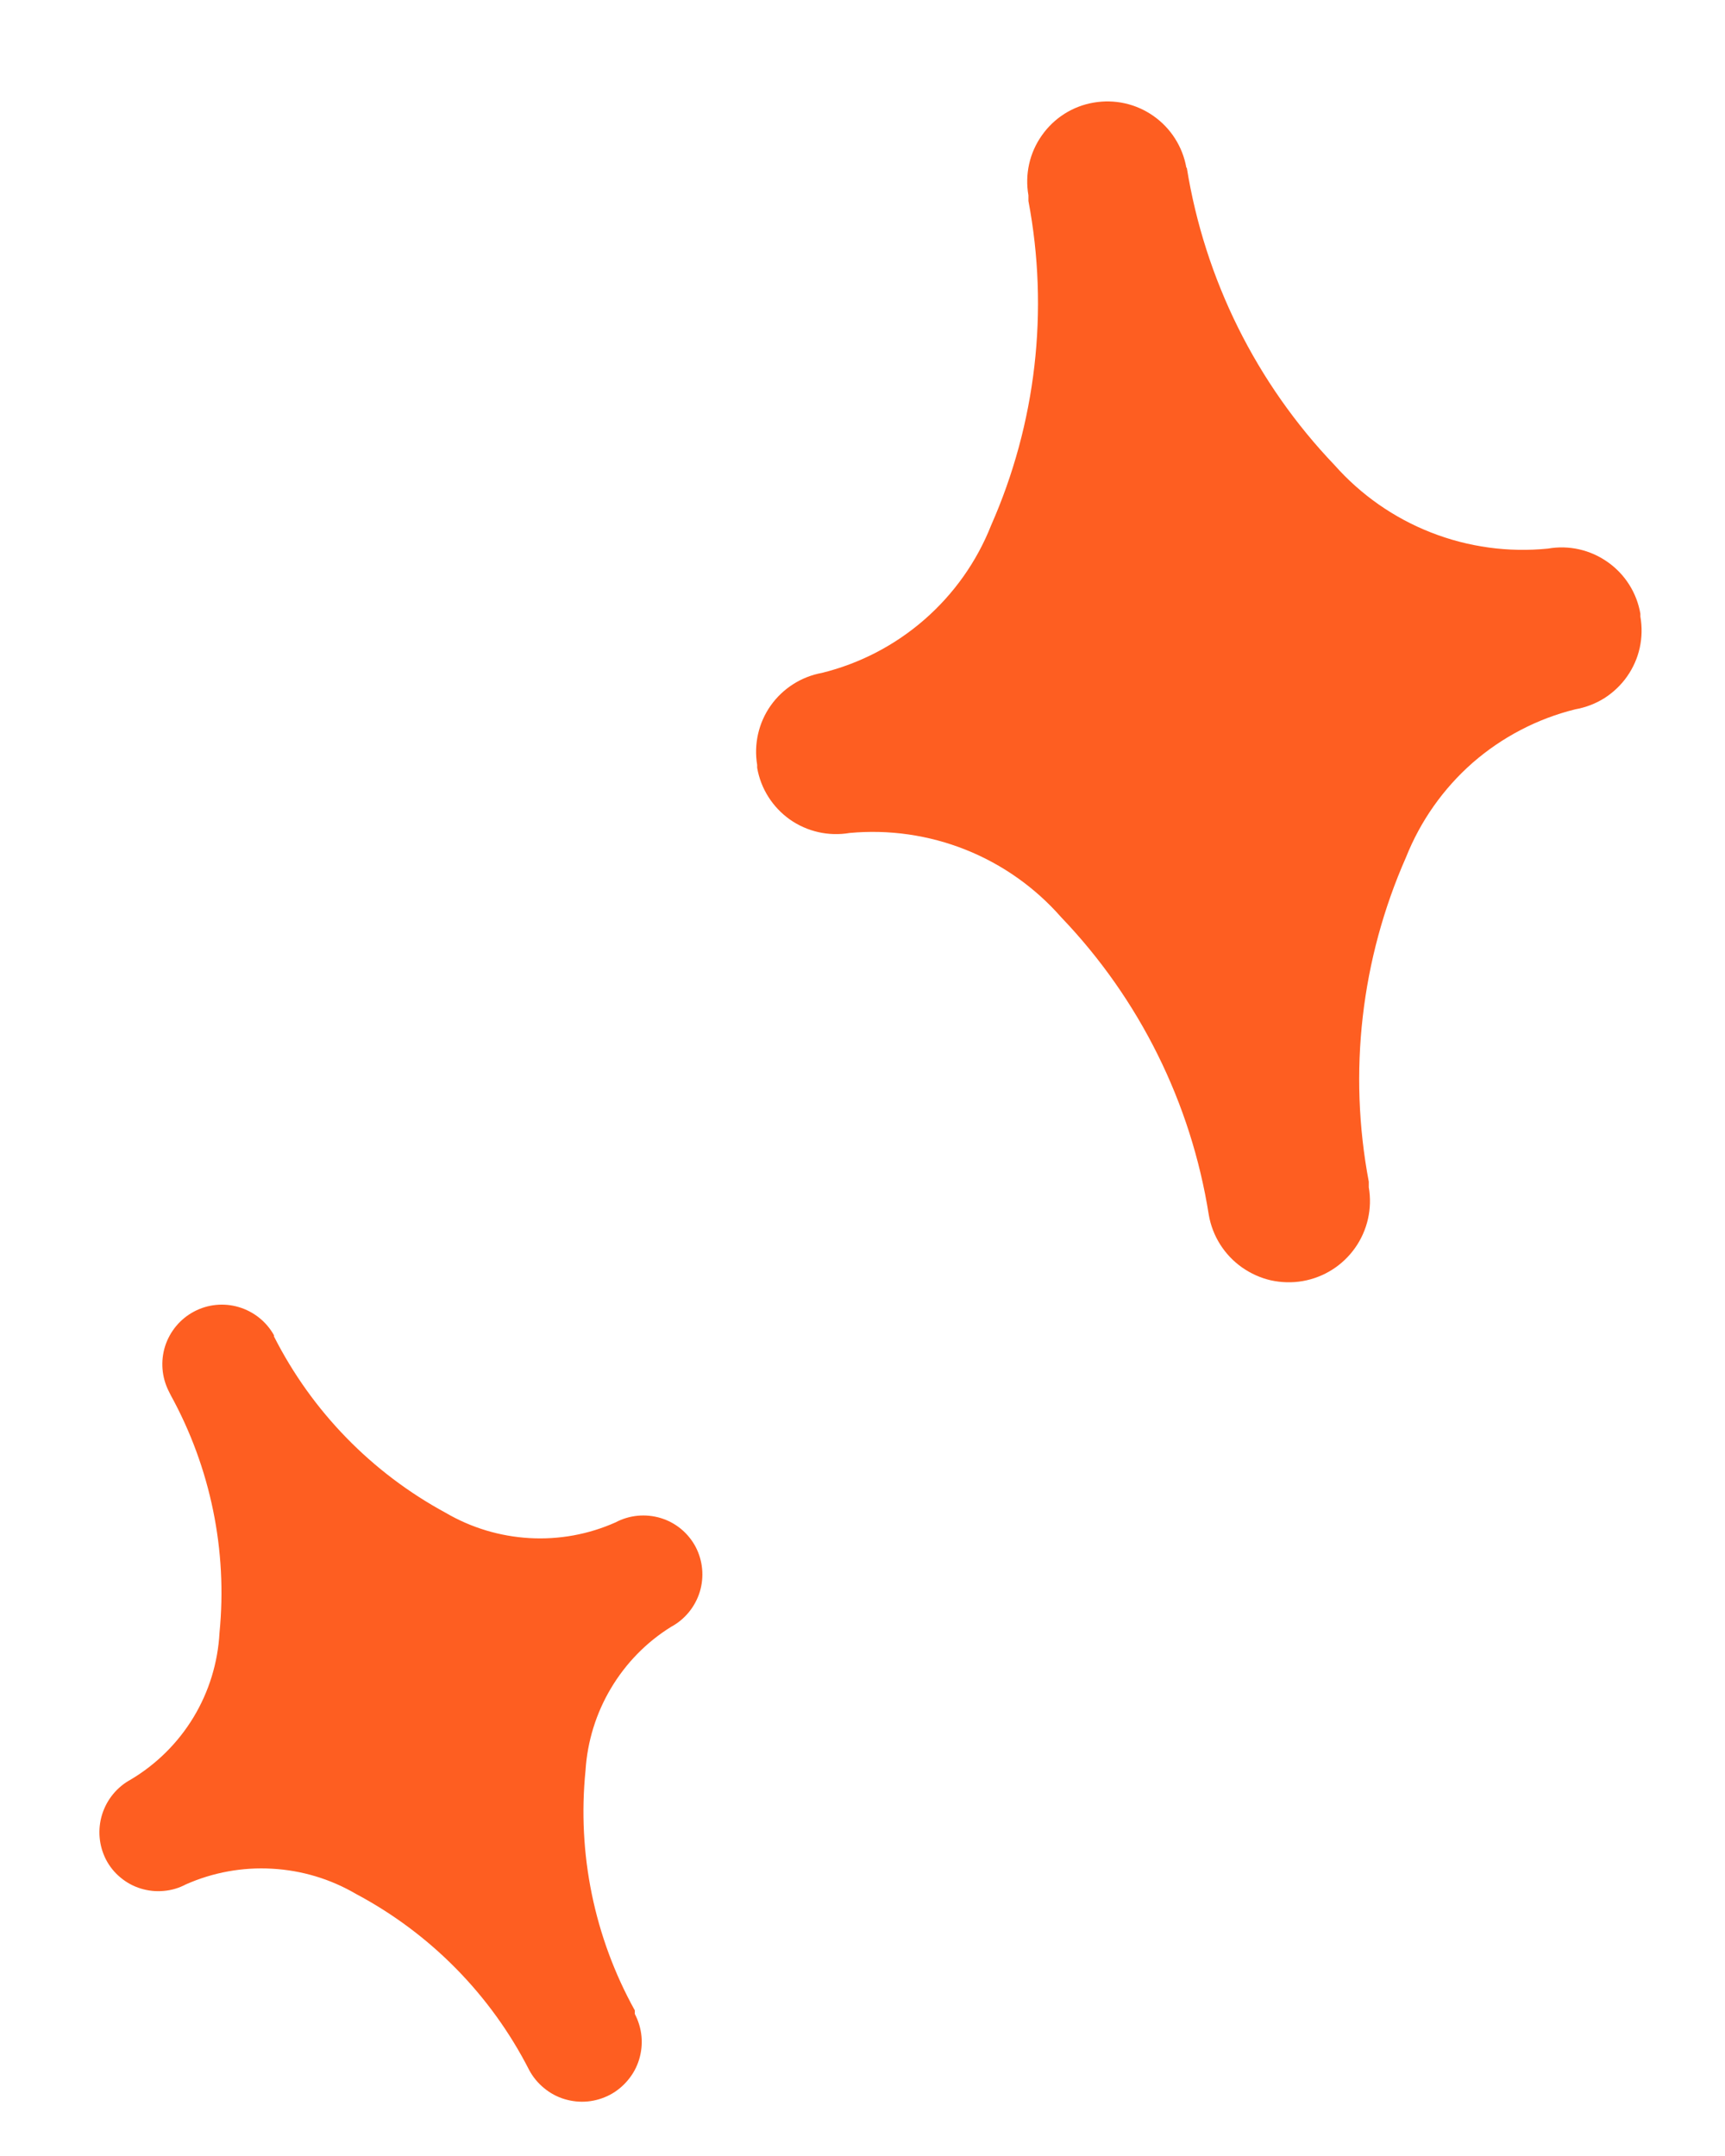 <?xml version="1.0" encoding="UTF-8"?> <svg xmlns="http://www.w3.org/2000/svg" width="16" height="20" viewBox="0 0 16 20" fill="none"><path d="M11.008 1.556C11.175 2.592 11.652 3.554 12.377 4.313C12.622 4.59 12.929 4.805 13.274 4.94C13.618 5.075 13.99 5.126 14.358 5.089C14.552 5.055 14.751 5.1 14.912 5.214C15.073 5.327 15.182 5.5 15.215 5.693V5.719C15.232 5.816 15.23 5.914 15.209 6.01C15.188 6.105 15.148 6.195 15.092 6.275C15.036 6.355 14.964 6.423 14.882 6.476C14.799 6.528 14.707 6.563 14.611 6.58C14.259 6.667 13.932 6.838 13.659 7.076C13.387 7.315 13.175 7.616 13.041 7.953C12.624 8.898 12.504 9.947 12.696 10.962V11.014C12.73 11.211 12.684 11.413 12.569 11.576C12.454 11.739 12.279 11.85 12.082 11.884C11.985 11.901 11.885 11.898 11.788 11.877C11.692 11.855 11.601 11.814 11.52 11.757C11.357 11.642 11.246 11.467 11.212 11.27C11.048 10.232 10.57 9.268 9.843 8.509C9.601 8.233 9.297 8.018 8.956 7.882C8.614 7.746 8.246 7.693 7.88 7.727C7.686 7.76 7.487 7.715 7.326 7.602C7.166 7.488 7.056 7.316 7.023 7.122V7.096C6.991 6.903 7.036 6.705 7.148 6.546C7.261 6.386 7.432 6.277 7.624 6.242C7.976 6.155 8.301 5.986 8.574 5.748C8.847 5.51 9.06 5.21 9.193 4.873C9.61 3.928 9.731 2.879 9.539 1.864V1.812C9.505 1.618 9.549 1.418 9.663 1.257C9.776 1.095 9.949 0.985 10.143 0.952C10.338 0.918 10.537 0.962 10.699 1.076C10.86 1.189 10.97 1.362 11.004 1.556H11.008Z" fill="#FE5E21"></path><path d="M2.541 12.397C2.893 13.092 3.448 13.662 4.133 14.033C4.37 14.172 4.636 14.252 4.91 14.268C5.185 14.284 5.459 14.234 5.71 14.122C5.838 14.054 5.988 14.04 6.128 14.082C6.267 14.124 6.383 14.22 6.452 14.349C6.519 14.477 6.533 14.627 6.491 14.766C6.448 14.905 6.353 15.022 6.225 15.091C5.996 15.233 5.805 15.429 5.667 15.661C5.529 15.892 5.448 16.154 5.431 16.423C5.353 17.194 5.512 17.971 5.888 18.649V18.682C5.922 18.747 5.943 18.817 5.95 18.89C5.957 18.962 5.949 19.035 5.928 19.105C5.907 19.174 5.872 19.239 5.825 19.295C5.779 19.351 5.722 19.398 5.658 19.432C5.593 19.466 5.523 19.487 5.451 19.494C5.378 19.501 5.305 19.493 5.235 19.472C5.166 19.451 5.101 19.416 5.045 19.369C4.989 19.323 4.942 19.266 4.908 19.202C4.553 18.506 3.992 17.936 3.302 17.569C3.065 17.43 2.798 17.35 2.524 17.335C2.25 17.319 1.976 17.369 1.725 17.48C1.661 17.514 1.591 17.535 1.519 17.541C1.447 17.548 1.375 17.54 1.306 17.519C1.237 17.498 1.173 17.463 1.118 17.417C1.062 17.371 1.016 17.314 0.983 17.25C0.917 17.121 0.904 16.971 0.947 16.832C0.99 16.694 1.085 16.577 1.213 16.508C1.451 16.366 1.651 16.168 1.795 15.93C1.938 15.693 2.021 15.424 2.036 15.146C2.111 14.383 1.953 13.615 1.584 12.943L1.565 12.905C1.5 12.776 1.488 12.627 1.531 12.489C1.575 12.351 1.671 12.235 1.799 12.167C1.926 12.099 2.076 12.084 2.214 12.125C2.353 12.166 2.471 12.26 2.541 12.386V12.397Z" fill="#FE5E21"></path></svg> 